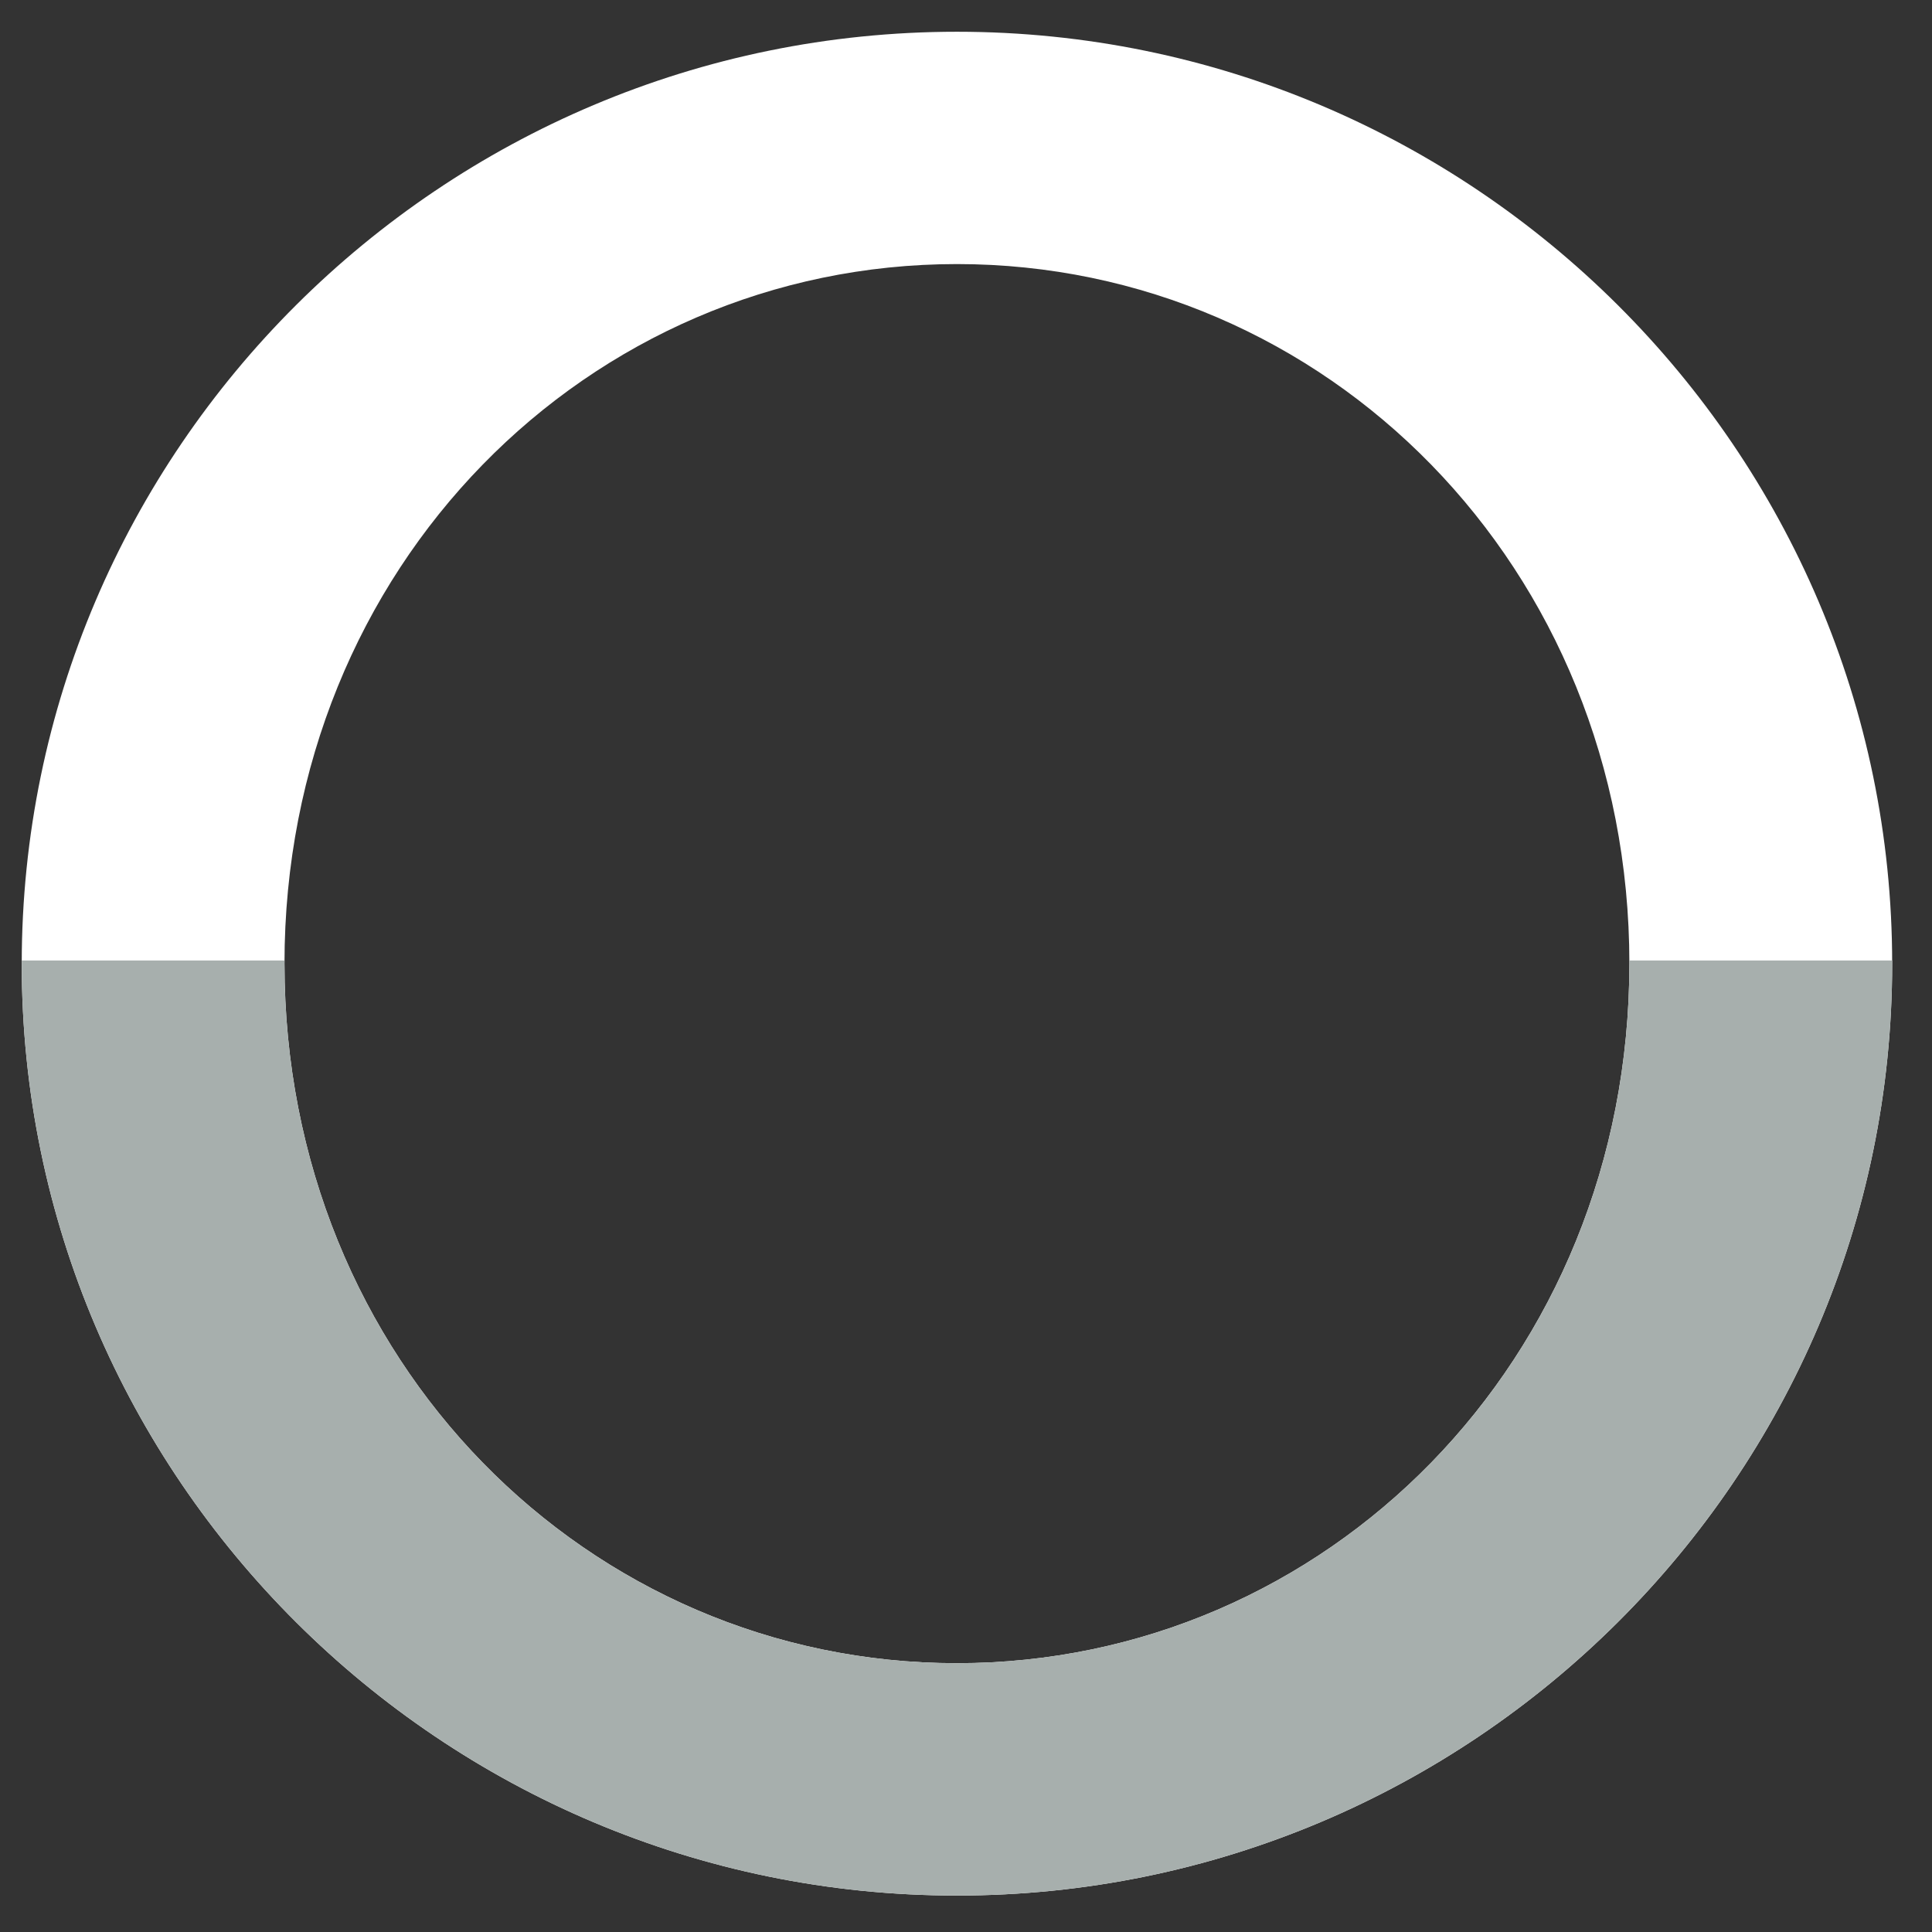 <svg width="44" height="44" viewBox="0 0 44 44" version="1.1" xmlns="http://www.w3.org/2000/svg"><rect x="0" y="0" width="44" height="44" fill="#333333" stroke="none"/><g id="Wireframes" stroke="none" stroke-width="1" fill="none" fill-rule="evenodd"><g id="Onward---Styleguide" transform="translate(-723 -122)"><g id="mobile-logo" transform="translate(722 121)"><path d="M22.793 38.878c8.391 0 15.315-6.878 15.315-15.932 0-9.053-6.924-15.932-15.315-15.932-8.39 0-15.314 6.879-15.314 15.932 0 9.054 6.925 15.932 15.314 15.932m0-37.155c11.736 0 21.3 9.525 21.3 21.223 0 11.7-9.564 21.224-21.3 21.224-11.734 0-21.298-9.524-21.298-21.224 0-11.698 9.564-21.223 21.298-21.223" id="Fill-2418" fill="#FFF"/><path d="M22.793 44.17c-11.734 0-21.298-9.524-21.298-21.224v-.071h5.984v.071c0 9.054 6.925 15.932 15.314 15.932 8.391 0 15.315-6.878 15.315-15.932v-.071h5.985v.071c0 11.7-9.564 21.224-21.3 21.224" id="Fill-2425" fill="#A7AFAD"/></g></g></g></svg>
